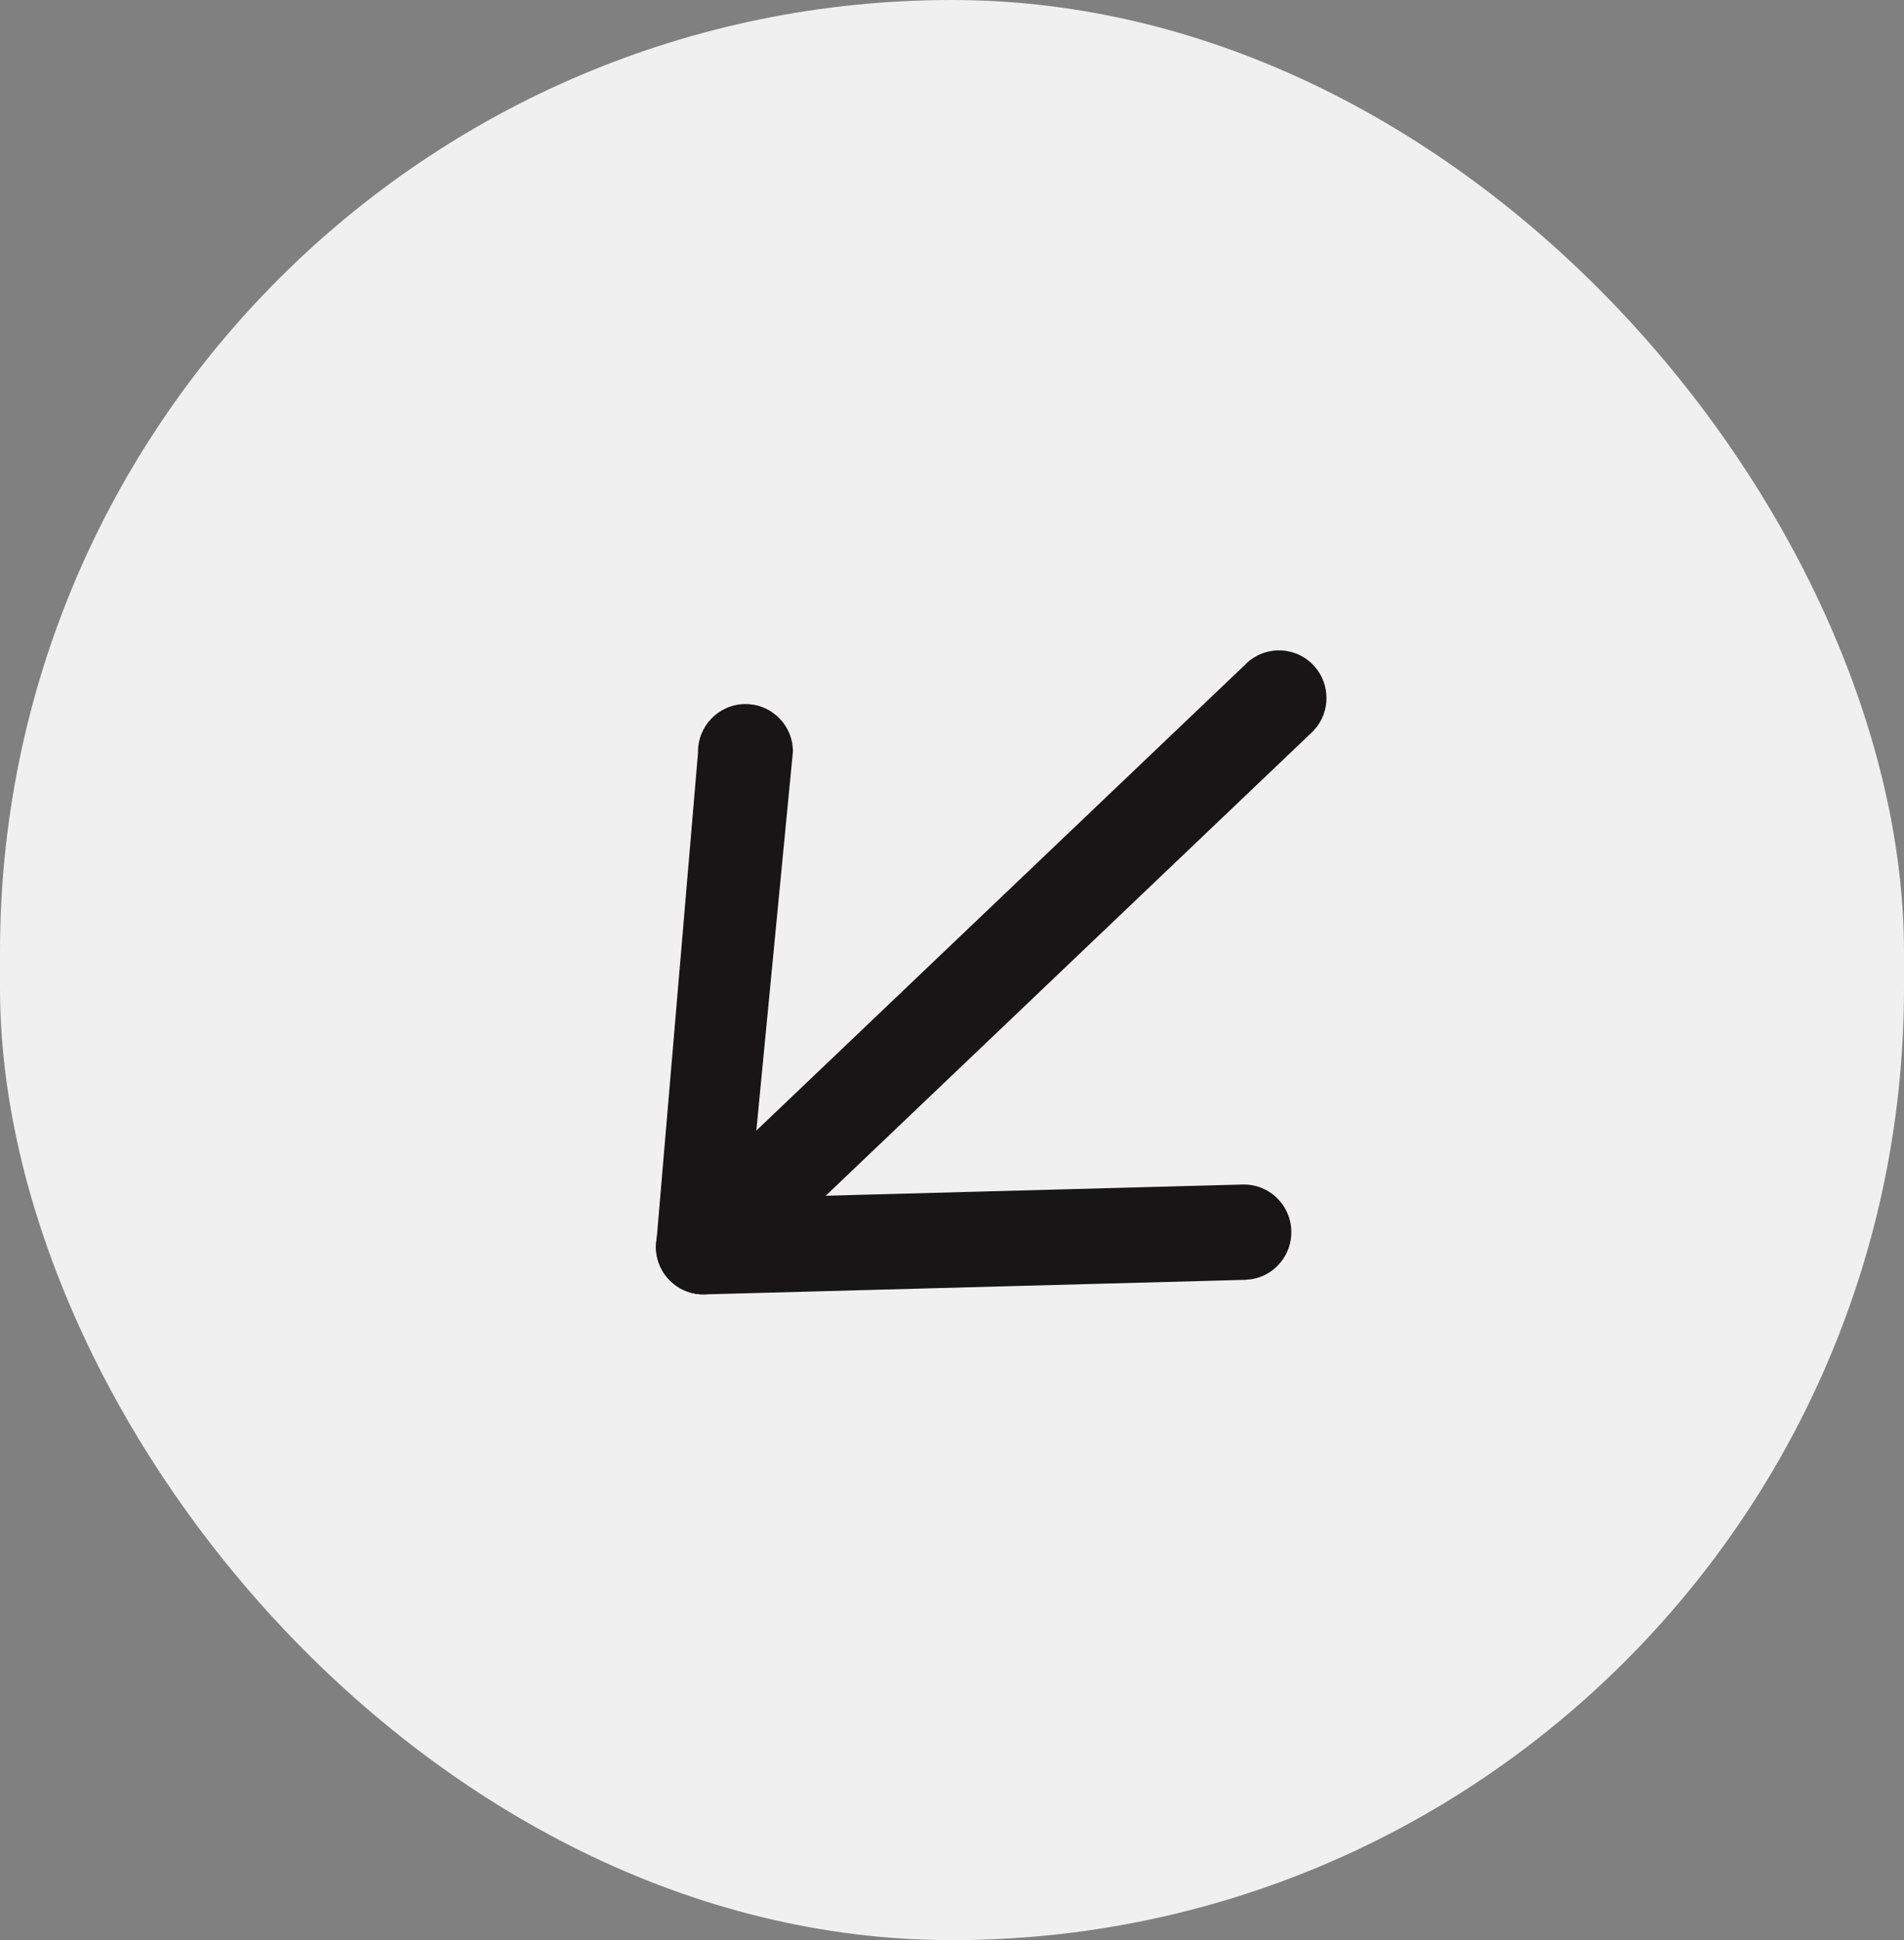 <?xml version="1.0" encoding="UTF-8"?> <svg xmlns="http://www.w3.org/2000/svg" width="53" height="54" viewBox="0 0 53 54" fill="none"><rect x="0" y="0" width="53" height="54" fill="#808080" stroke="none"/><rect width="53" height="54" rx="26.5" fill="#F1F0F0"></rect><path d="M36.514 18.468C36.999 18.931 37.056 19.675 36.674 20.205L36.559 20.344L20.537 35.615C20.033 36.146 19.196 36.167 18.668 35.661C18.183 35.198 18.126 34.453 18.507 33.924L18.622 33.785L34.645 18.514C35.149 17.983 35.985 17.962 36.514 18.468Z" fill="#171515"></path><path d="M34.589 32.969C35.319 32.949 35.926 33.527 35.946 34.26C35.963 34.926 35.489 35.491 34.854 35.603L34.659 35.622L19.615 36.027C18.949 36.045 18.386 35.566 18.277 34.927L18.258 34.731L19.43 20.953C19.414 20.22 19.993 19.613 20.723 19.596C21.386 19.581 21.947 20.06 22.055 20.698L22.074 20.893L20.873 33.338L34.589 32.969Z" fill="#171515"></path></svg> 